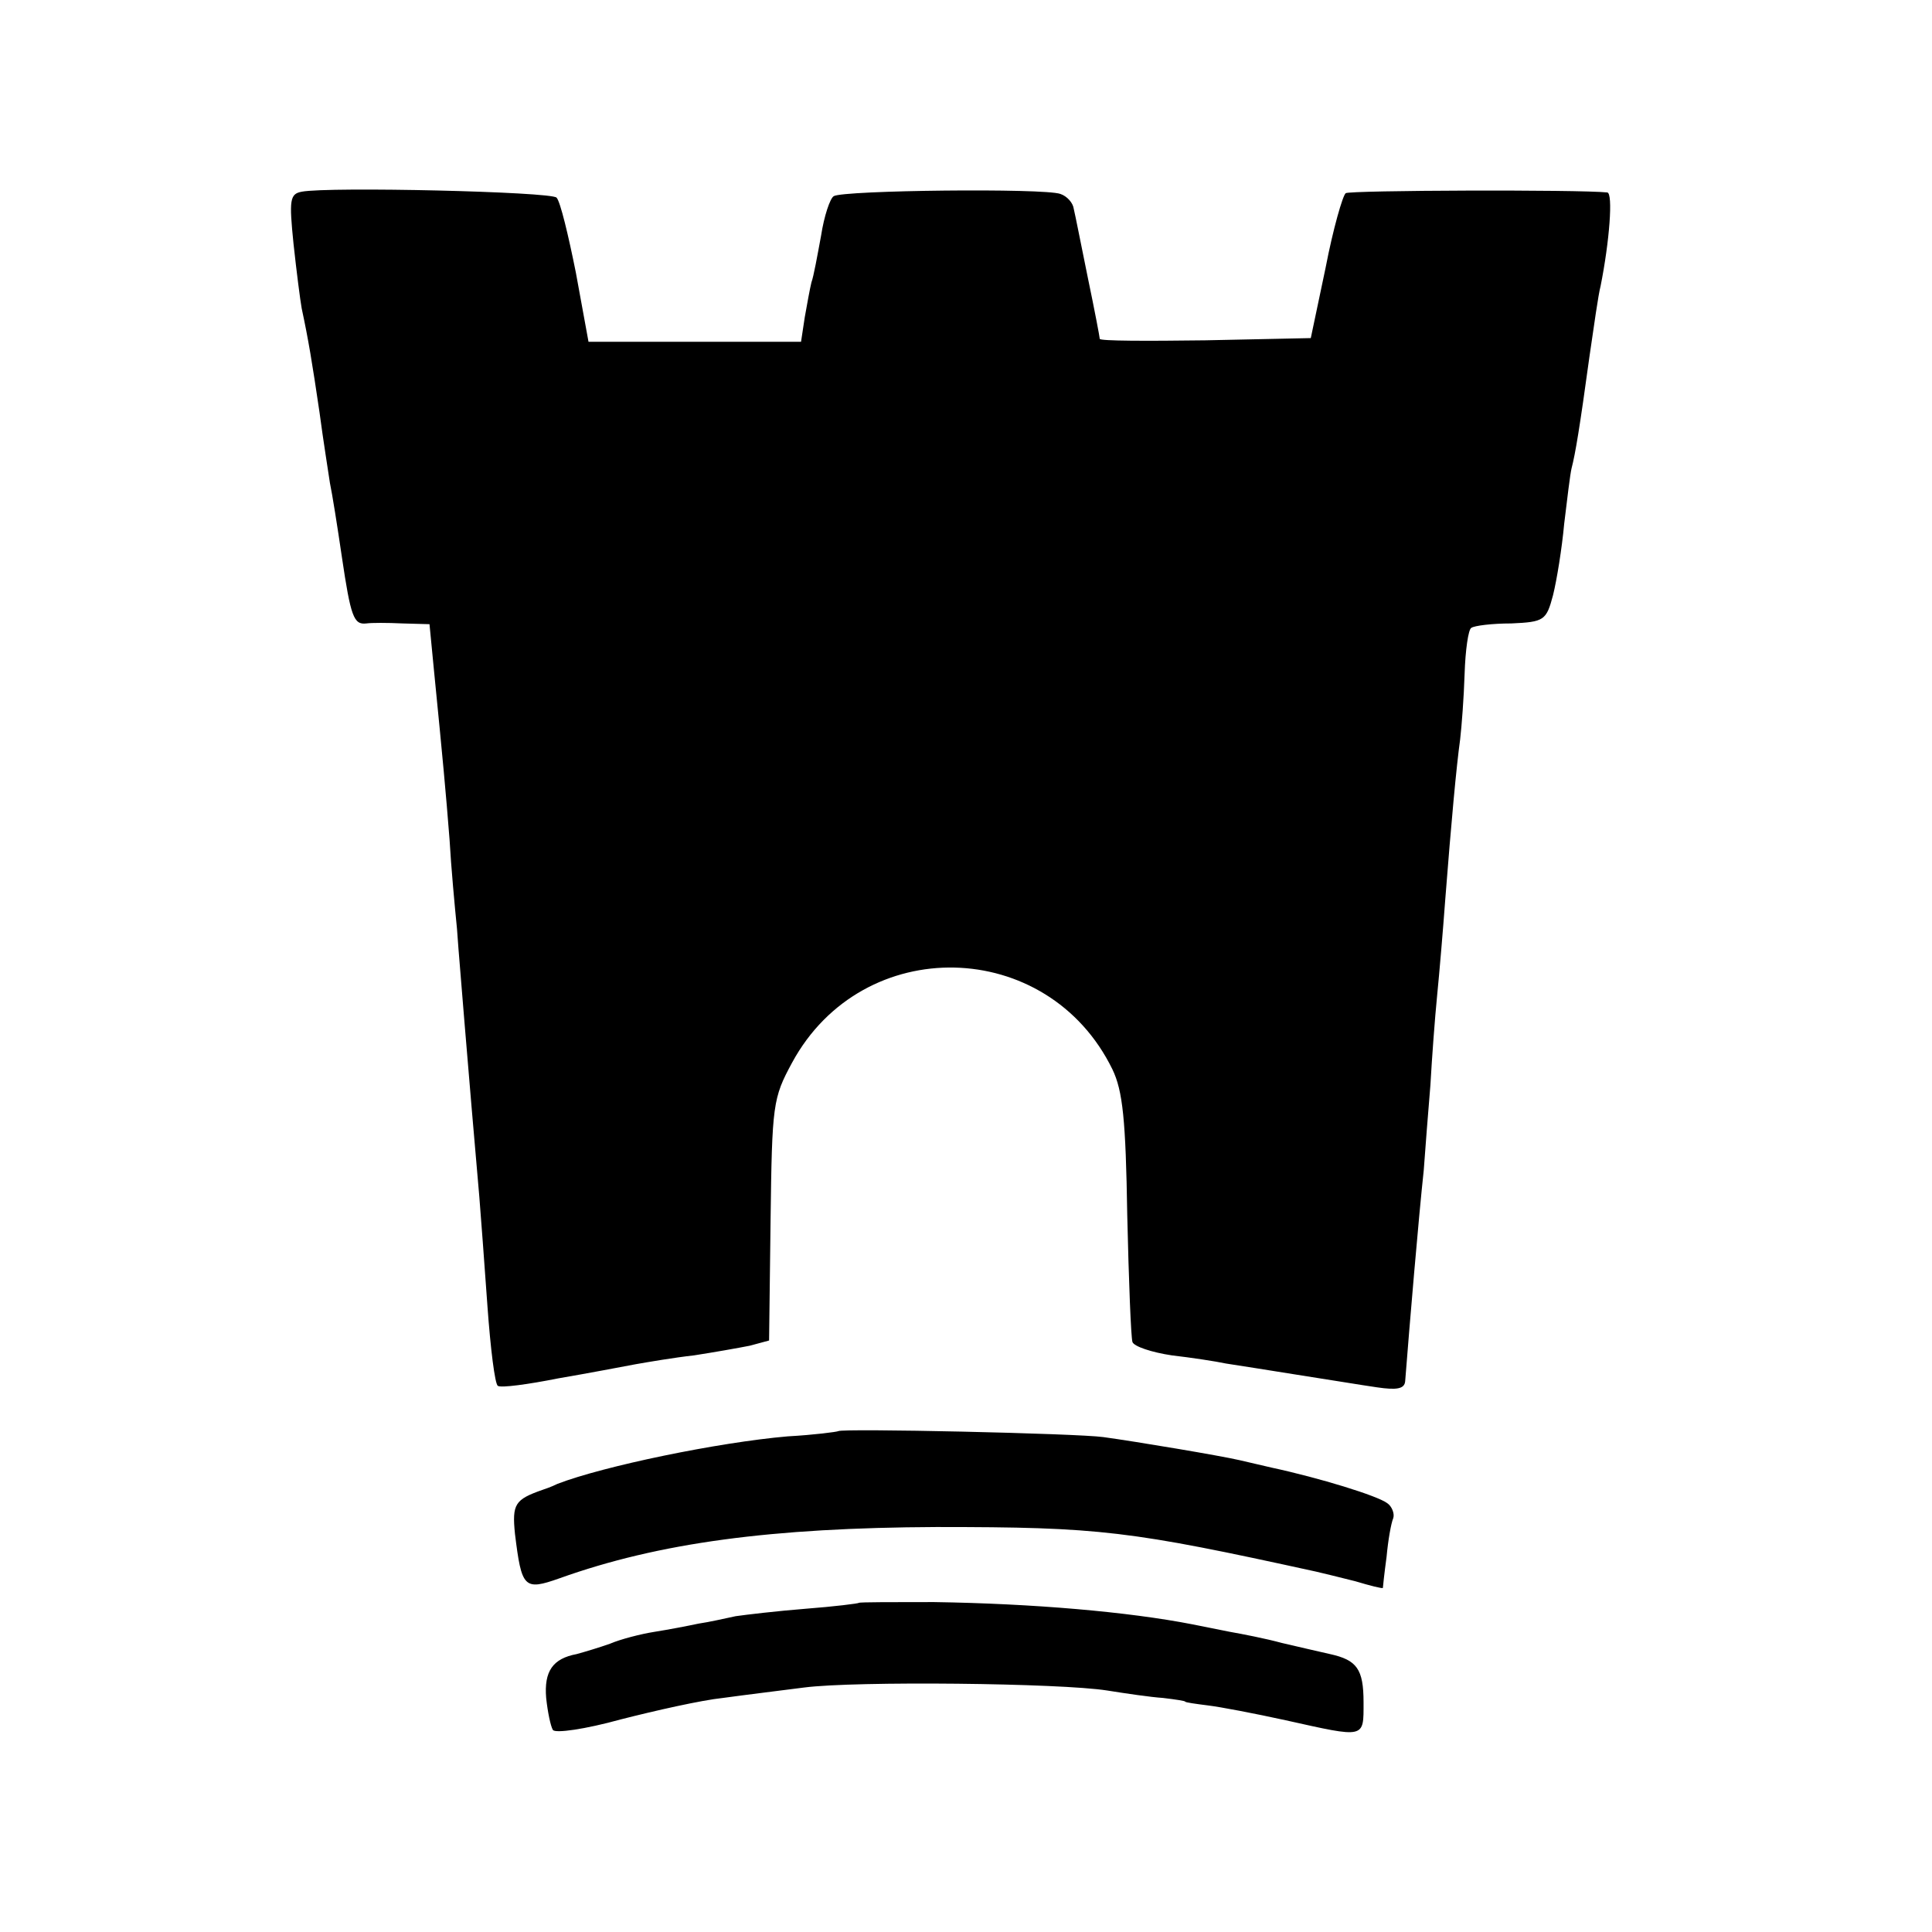 <?xml version="1.0" standalone="no"?>
<!DOCTYPE svg PUBLIC "-//W3C//DTD SVG 20010904//EN"
 "http://www.w3.org/TR/2001/REC-SVG-20010904/DTD/svg10.dtd">
<svg version="1.0" xmlns="http://www.w3.org/2000/svg"
 width="260pt" height="260pt" viewBox="0 0 260 260"
 preserveAspectRatio="xMidYMid meet">
<g transform="translate(0,260) scale(0.1,-0.1)"
fill="#000000" stroke="none">
<path d="M406 2342 c-16 -3 -17 -11 -11 -70 4 -37 9 -76 11 -87 9 -42 14 -72
24 -140 5 -38 12 -81 14 -95 3 -14 10 -58 16 -99 12 -81 16 -92 33 -90 7 1 28
1 49 0 l36 -1 6 -62 c12 -121 16 -164 21 -228 2 -36 7 -90 10 -120 2 -30 7
-86 10 -125 6 -72 13 -156 20 -235 2 -25 7 -91 11 -148 4 -56 10 -105 14 -107
4 -3 41 2 81 10 41 7 88 16 104 19 17 3 52 9 79 12 26 4 60 10 75 13 l26 7 2
162 c2 156 3 164 29 212 95 175 344 169 431 -9 14 -29 18 -68 20 -196 2 -88 5
-165 7 -171 2 -6 26 -14 53 -18 26 -3 59 -8 73 -11 14 -2 57 -9 95 -15 39 -6
87 -14 108 -17 27 -4 37 -2 38 8 6 77 18 219 25 284 2 28 6 79 9 115 2 36 6
90 9 120 3 30 8 89 11 130 8 103 15 179 20 215 2 17 5 56 6 88 1 32 5 60 9 62
4 3 28 6 54 6 44 2 47 4 56 38 5 20 12 63 15 96 4 33 8 67 10 75 5 19 11 55
24 150 6 41 12 84 15 95 12 60 17 125 9 126 -38 4 -347 3 -352 -1 -4 -3 -17
-48 -27 -100 l-20 -95 -142 -3 c-78 -1 -142 -1 -142 2 0 2 -7 39 -16 82 -9 44
-17 85 -19 93 -1 8 -9 17 -18 20 -22 8 -292 5 -305 -3 -5 -3 -13 -27 -17 -53
-5 -27 -10 -55 -13 -63 -2 -8 -6 -30 -9 -47 l-5 -33 -143 0 -143 0 -17 93
c-10 50 -21 96 -26 101 -7 8 -306 15 -343 8z"/>
<path d="M1128 674 c-2 -1 -32 -5 -68 -7 -93 -8 -248 -40 -310 -64 -8 -4 -17
-7 -20 -8 -37 -13 -41 -19 -37 -59 9 -73 12 -77 60 -60 134 48 286 68 507 69
221 0 260 -5 511 -60 9 -2 33 -8 53 -13 20 -6 36 -10 37 -9 0 1 2 20 5 42 2
22 6 45 9 52 2 6 -2 16 -8 20 -13 10 -91 34 -156 48 -12 3 -31 7 -43 10 -26 6
-139 25 -183 31 -35 5 -353 12 -357 8z"/>
<path d="M1156 443 c-1 -1 -33 -5 -72 -8 -38 -3 -80 -8 -94 -10 -14 -3 -36 -8
-50 -10 -14 -3 -40 -8 -59 -11 -19 -3 -46 -10 -60 -16 -14 -5 -34 -11 -45 -14
-32 -6 -44 -23 -41 -59 2 -19 6 -38 9 -43 3 -5 44 1 91 14 47 12 109 26 138
29 29 4 78 10 109 14 69 9 345 6 408 -4 25 -4 59 -9 75 -10 17 -2 30 -4 30 -5
0 -1 14 -3 30 -5 17 -2 64 -11 105 -20 108 -24 105 -25 105 24 0 45 -9 57 -45
65 -14 3 -43 10 -65 15 -22 6 -53 12 -70 15 -16 3 -39 8 -50 10 -87 17 -215
28 -348 30 -54 0 -100 0 -101 -1z"/>
</g>
</svg>
